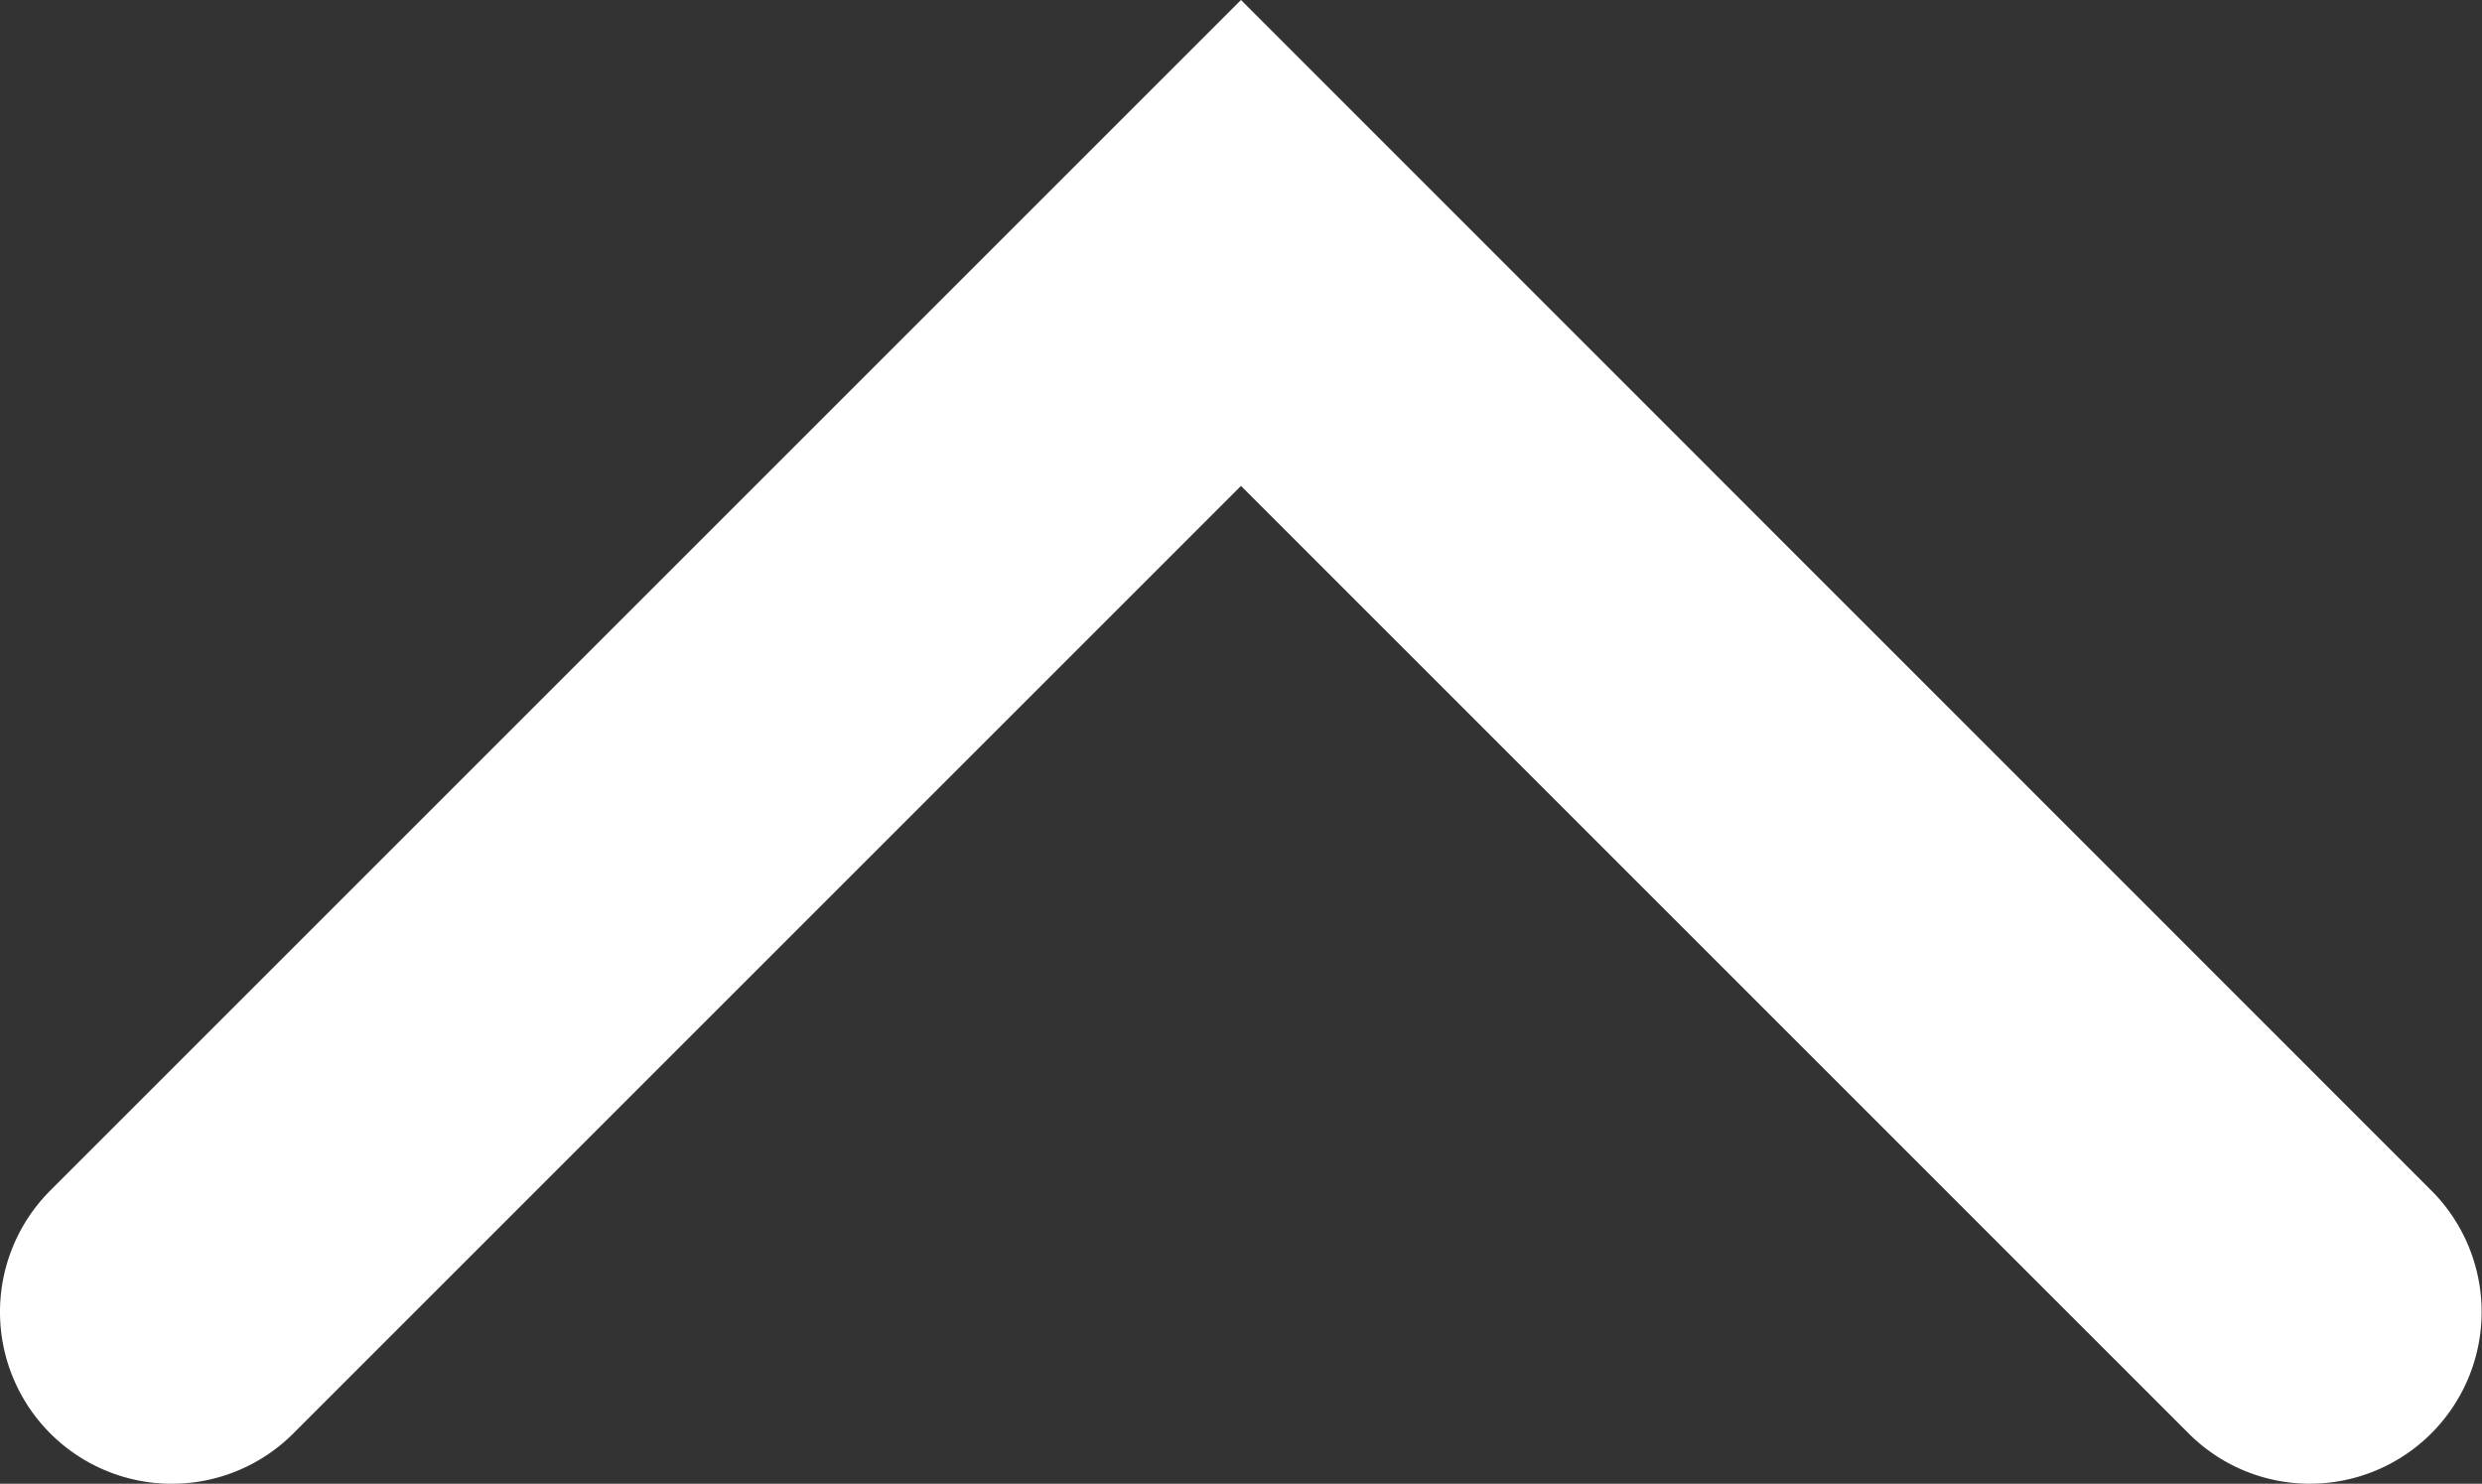 <svg xmlns="http://www.w3.org/2000/svg" viewBox="0 0 288.9 172.73"><rect x="0" y="0" width="288.9" height="172.73" fill="#333333" stroke="none"/><defs><style>.cls-1{fill:#fff;}</style></defs><title>Asset 1</title><g id="Layer_2" data-name="Layer 2"><g id="Layer_1-2" data-name="Layer 1"><path class="cls-1" d="M268.9,172.73a19.93,19.93,0,0,1-14.14-5.85L144.45,56.57,34.14,166.88A20,20,0,1,1,5.86,138.59L144.45,0,283,138.59a20,20,0,0,1-14.14,34.14Z"/></g></g></svg>